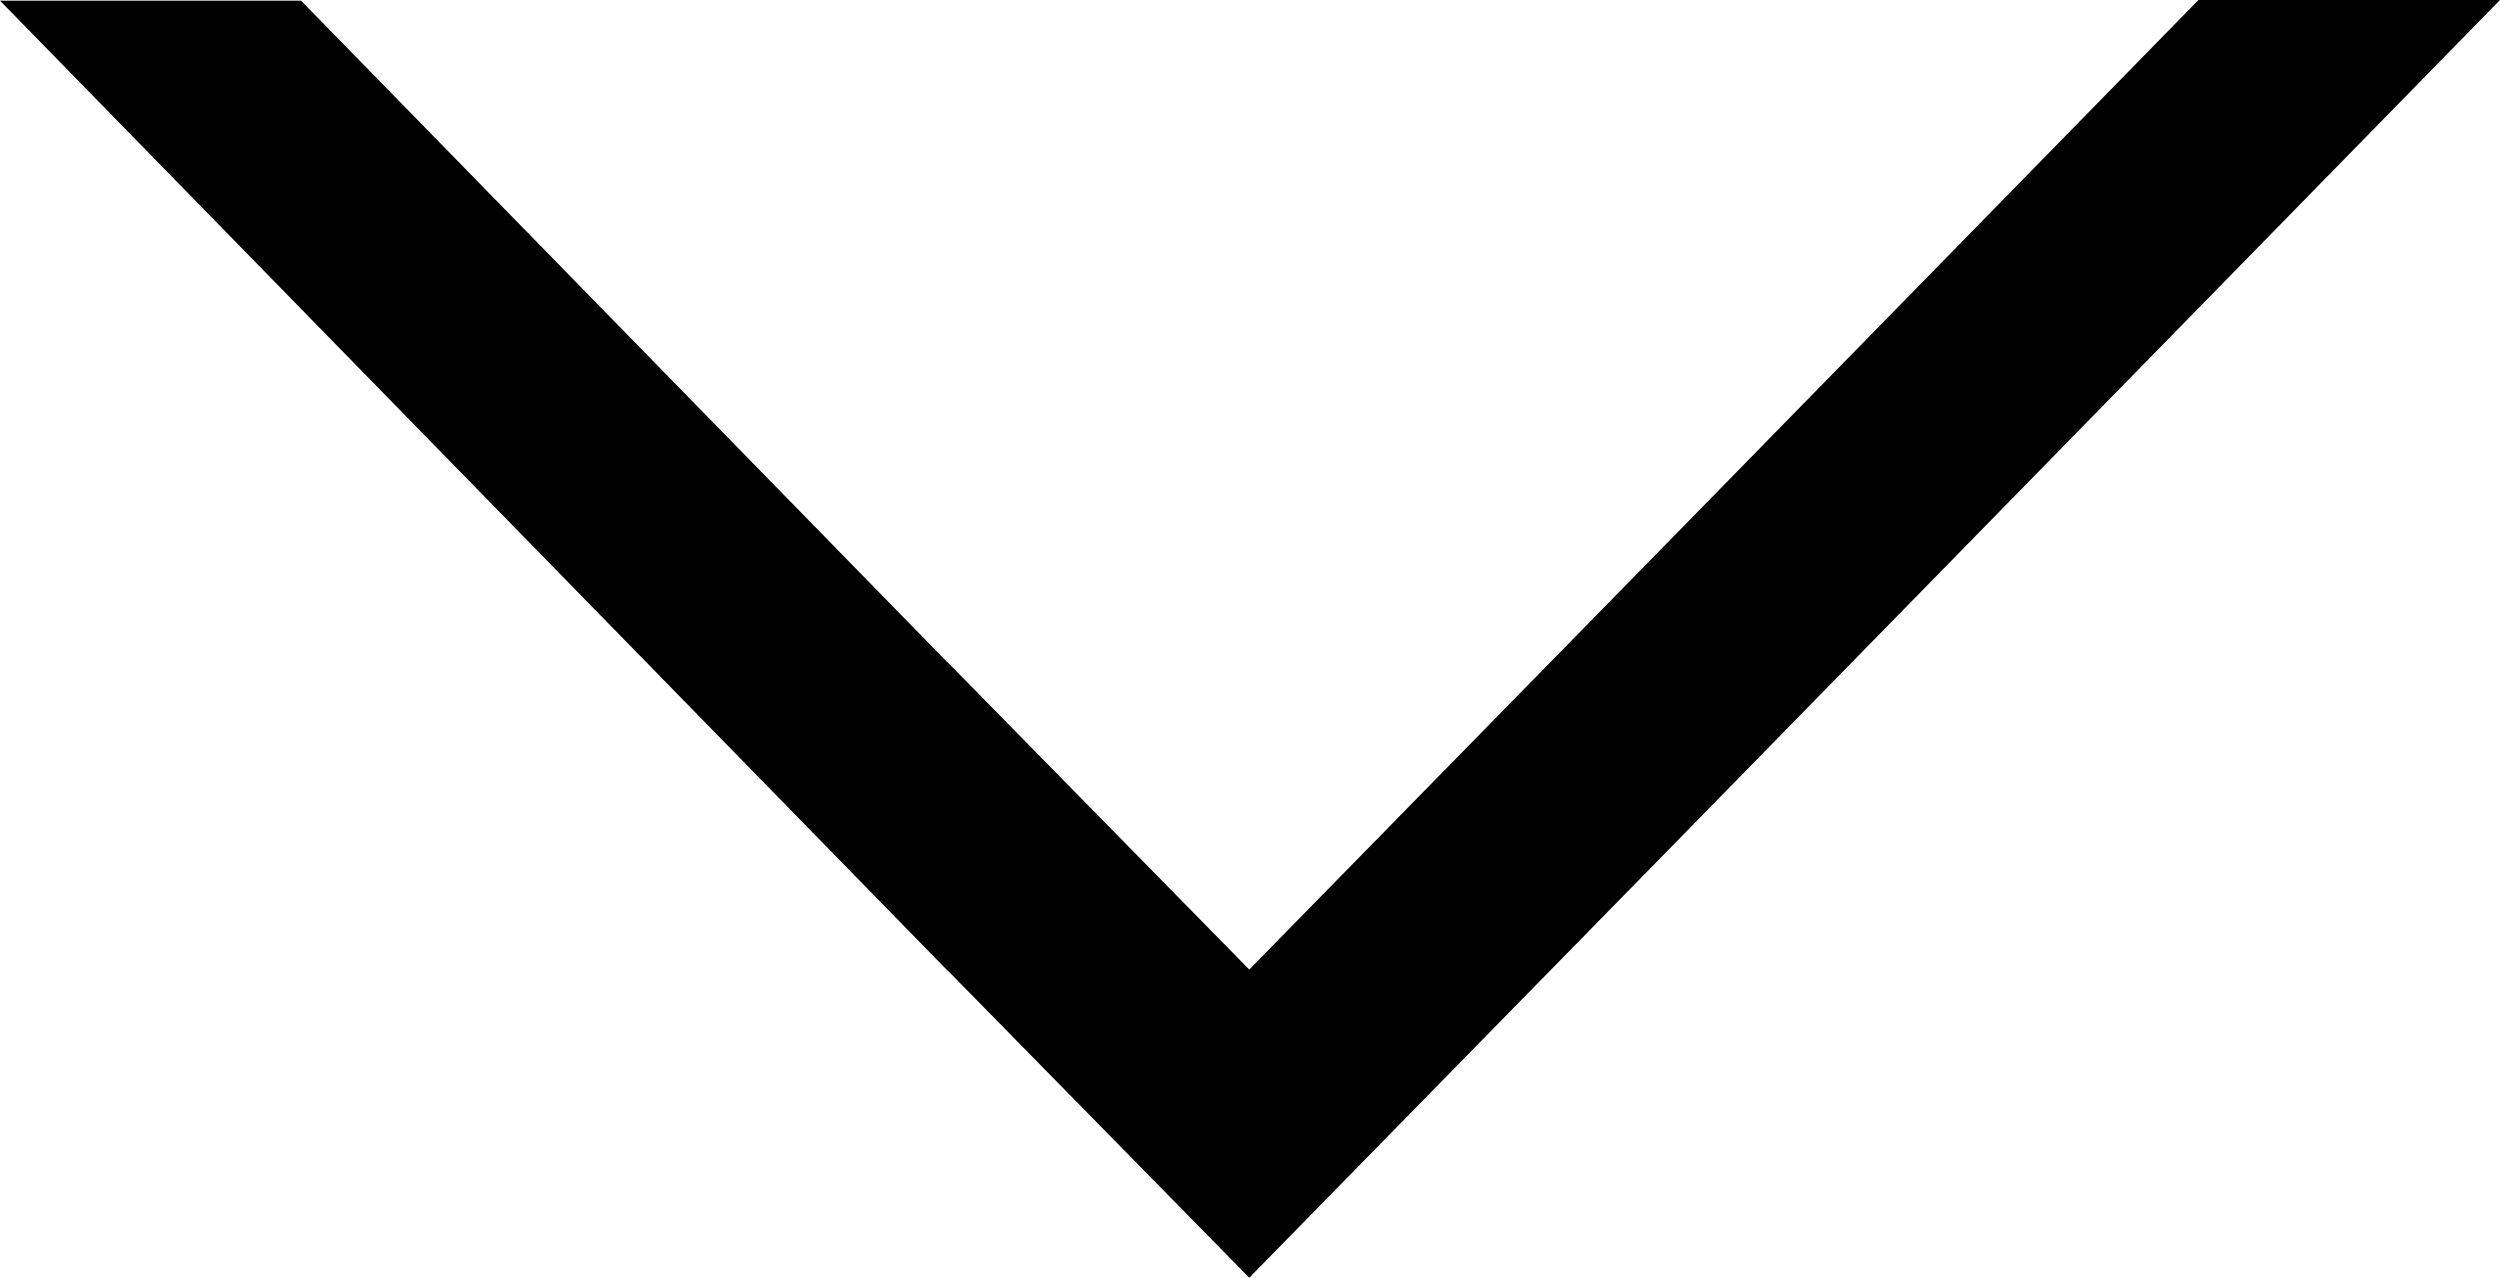 <svg width="90" height="46" viewBox="0 0 90 46" fill="none" xmlns="http://www.w3.org/2000/svg">
<path fill-rule="evenodd" clip-rule="evenodd" d="M44.794 34.721L34.128 23.855L34.114 23.85L10.838 0.024L0 0.024L34.114 34.944L34.128 34.949L44.794 45.816L44.977 46L45.124 45.844L60.611 30.035L90 0L79.144 0L60.611 18.941L45.124 34.75L44.977 34.906L44.794 34.721Z" fill="black"/>
</svg>
